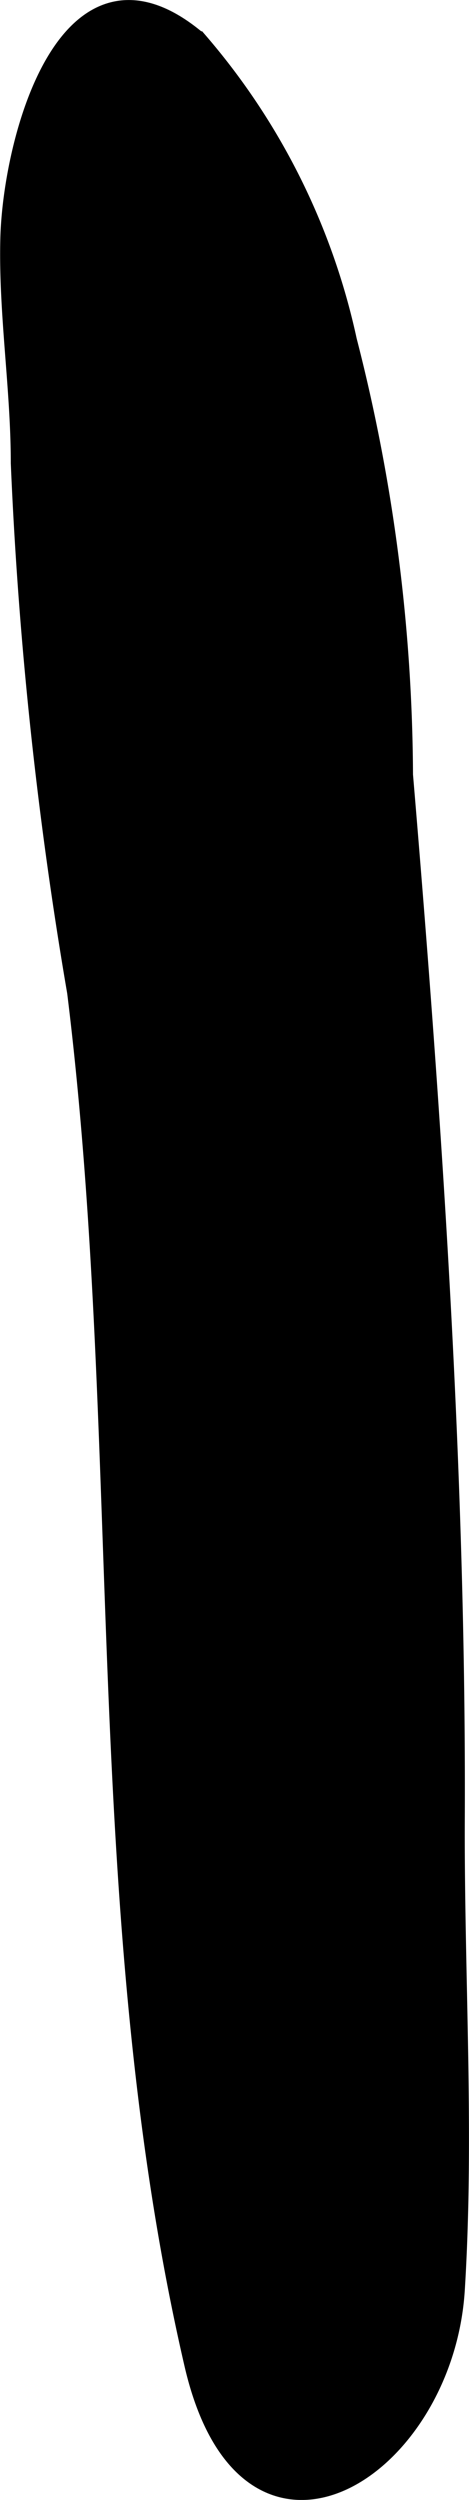 <?xml version="1.0" encoding="UTF-8"?>
<svg xmlns="http://www.w3.org/2000/svg"
     version="1.1"
     width="1.281mm"
     height="6.824mm"
     viewBox="0 0 3.63 19.343">
   <defs>
      <style type="text/css"><![CDATA[
      .a {
        stroke: #000;
        stroke-miterlimit: 10;
        stroke-width: 0.15px;
      }
    ]]></style>
   </defs>
   <path class="a"
         d="M.158,3.583c0-.579-.095-1.154-.081-1.733.018-.77.449-2.385,1.453-1.533a5.239,5.239,0,0,1,1.158,2.32,13.703,13.703,0,0,1,.434,3.359c.224,2.654.413,5.422.401,8.086-.005,1.204.075,2.433,0,3.635-.087,1.393-1.604,2.371-2.021.578-.804-3.471-.473-7.103-.908-10.619A32.318,32.318,0,0,1,.158,3.583Z"/>
</svg>
